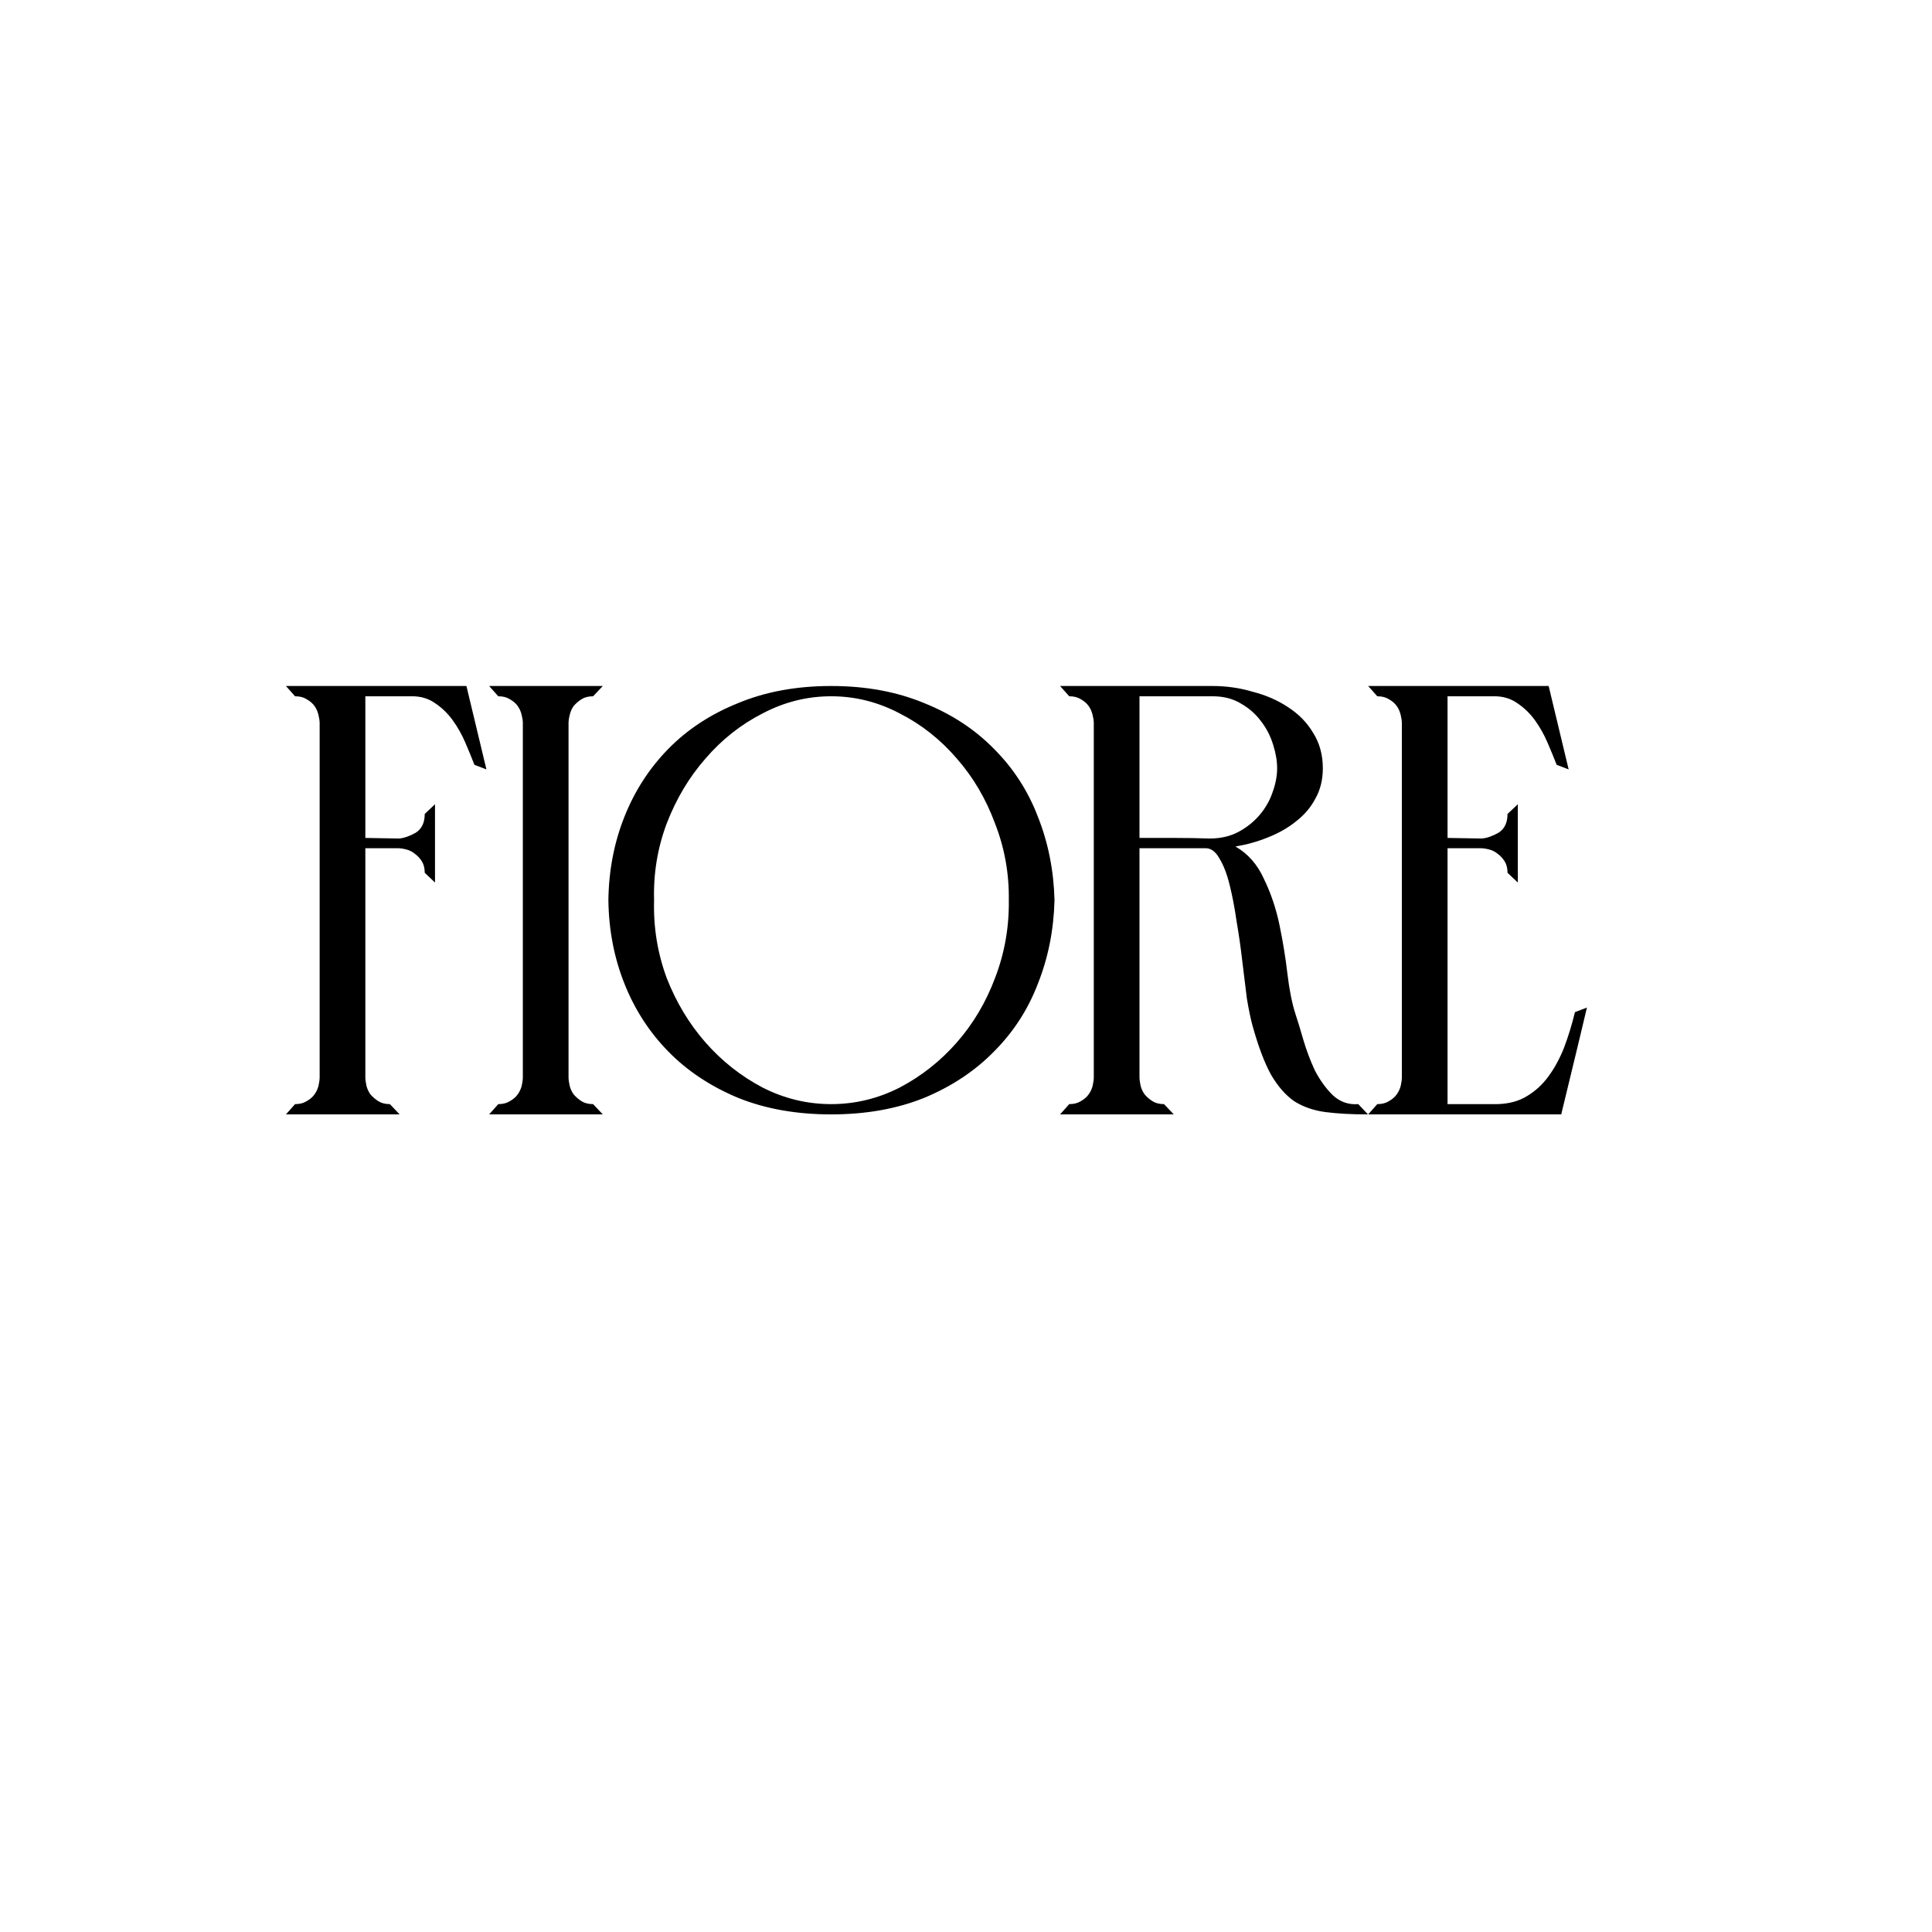 <svg width="69" height="69" viewBox="0 0 69 69" fill="none" xmlns="http://www.w3.org/2000/svg">
<path d="M10.538 39.433C10.702 39.433 10.838 39.399 10.946 39.331C11.069 39.263 11.164 39.181 11.232 39.086C11.3 38.991 11.348 38.889 11.375 38.78C11.402 38.658 11.416 38.556 11.416 38.474V25.826C11.416 25.744 11.402 25.649 11.375 25.54C11.348 25.418 11.3 25.309 11.232 25.214C11.164 25.119 11.069 25.037 10.946 24.969C10.838 24.901 10.702 24.867 10.538 24.867L10.212 24.5H16.658L17.372 27.478L16.944 27.315C16.849 27.07 16.74 26.805 16.618 26.52C16.495 26.234 16.346 25.969 16.169 25.724C15.992 25.479 15.781 25.275 15.536 25.112C15.305 24.949 15.033 24.867 14.72 24.867H13.048V29.926L14.251 29.947C14.428 29.933 14.625 29.865 14.843 29.743C15.06 29.607 15.169 29.382 15.169 29.07L15.536 28.723V31.518L15.169 31.171C15.169 31.008 15.135 30.872 15.067 30.763C14.999 30.654 14.918 30.566 14.822 30.498C14.727 30.416 14.618 30.362 14.496 30.334C14.387 30.307 14.292 30.294 14.21 30.294H13.048V38.474C13.048 38.556 13.061 38.658 13.088 38.78C13.116 38.889 13.163 38.991 13.231 39.086C13.313 39.181 13.408 39.263 13.517 39.331C13.626 39.399 13.762 39.433 13.925 39.433L14.272 39.8H10.212L10.538 39.433ZM17.469 24.5H21.529L21.182 24.867C21.019 24.867 20.883 24.901 20.774 24.969C20.665 25.037 20.57 25.119 20.488 25.214C20.42 25.309 20.373 25.418 20.346 25.54C20.318 25.649 20.305 25.744 20.305 25.826V38.474C20.305 38.556 20.318 38.658 20.346 38.78C20.373 38.889 20.42 38.991 20.488 39.086C20.57 39.181 20.665 39.263 20.774 39.331C20.883 39.399 21.019 39.433 21.182 39.433L21.529 39.8H17.469L17.796 39.433C17.959 39.433 18.095 39.399 18.203 39.331C18.326 39.263 18.421 39.181 18.489 39.086C18.557 38.991 18.605 38.889 18.632 38.78C18.659 38.658 18.673 38.556 18.673 38.474V25.826C18.673 25.744 18.659 25.649 18.632 25.54C18.605 25.418 18.557 25.309 18.489 25.214C18.421 25.119 18.326 25.037 18.203 24.969C18.095 24.901 17.959 24.867 17.796 24.867L17.469 24.5ZM37.661 32.15C37.634 33.211 37.436 34.204 37.069 35.128C36.716 36.053 36.192 36.862 35.498 37.556C34.818 38.25 33.989 38.8 33.01 39.208C32.03 39.603 30.922 39.8 29.684 39.8C28.447 39.8 27.338 39.603 26.359 39.208C25.38 38.8 24.55 38.25 23.87 37.556C23.19 36.862 22.667 36.053 22.3 35.128C21.932 34.204 21.742 33.211 21.728 32.15C21.742 31.089 21.932 30.096 22.3 29.172C22.667 28.247 23.19 27.438 23.87 26.744C24.55 26.05 25.38 25.506 26.359 25.112C27.338 24.704 28.447 24.5 29.684 24.5C30.922 24.5 32.03 24.704 33.01 25.112C33.989 25.506 34.818 26.05 35.498 26.744C36.192 27.438 36.716 28.247 37.069 29.172C37.436 30.096 37.634 31.089 37.661 32.15ZM29.684 39.433C30.541 39.433 31.357 39.236 32.132 38.841C32.908 38.433 33.588 37.896 34.172 37.23C34.757 36.563 35.213 35.795 35.539 34.924C35.879 34.04 36.042 33.116 36.029 32.15C36.042 31.198 35.879 30.287 35.539 29.416C35.213 28.532 34.757 27.757 34.172 27.091C33.588 26.411 32.908 25.874 32.132 25.479C31.357 25.071 30.541 24.867 29.684 24.867C28.828 24.867 28.012 25.071 27.236 25.479C26.461 25.874 25.781 26.411 25.196 27.091C24.612 27.757 24.149 28.532 23.809 29.416C23.483 30.287 23.333 31.198 23.36 32.15C23.333 33.116 23.483 34.04 23.809 34.924C24.149 35.795 24.612 36.563 25.196 37.23C25.781 37.896 26.461 38.433 27.236 38.841C28.012 39.236 28.828 39.433 29.684 39.433ZM48.856 39.8C48.271 39.8 47.768 39.773 47.346 39.718C46.925 39.664 46.551 39.535 46.224 39.331C45.912 39.113 45.633 38.794 45.388 38.372C45.157 37.95 44.939 37.372 44.735 36.638C44.667 36.393 44.599 36.067 44.531 35.659C44.477 35.237 44.422 34.795 44.368 34.333C44.314 33.857 44.246 33.381 44.164 32.905C44.096 32.429 44.014 32 43.919 31.62C43.824 31.225 43.702 30.906 43.552 30.661C43.416 30.416 43.253 30.294 43.062 30.294H40.696V38.474C40.696 38.556 40.71 38.658 40.737 38.78C40.764 38.889 40.812 38.991 40.88 39.086C40.961 39.181 41.056 39.263 41.165 39.331C41.274 39.399 41.41 39.433 41.573 39.433L41.92 39.8H37.86L38.187 39.433C38.35 39.433 38.486 39.399 38.595 39.331C38.717 39.263 38.812 39.181 38.88 39.086C38.948 38.991 38.996 38.889 39.023 38.78C39.05 38.658 39.064 38.556 39.064 38.474V25.826C39.064 25.744 39.05 25.649 39.023 25.54C38.996 25.418 38.948 25.309 38.88 25.214C38.812 25.119 38.717 25.037 38.595 24.969C38.486 24.901 38.35 24.867 38.187 24.867L37.86 24.5H43.307C43.797 24.5 44.273 24.568 44.735 24.704C45.211 24.826 45.633 25.01 46 25.255C46.381 25.5 46.68 25.806 46.898 26.173C47.129 26.54 47.244 26.962 47.244 27.438C47.244 27.846 47.156 28.206 46.979 28.519C46.816 28.832 46.585 29.104 46.286 29.335C46 29.566 45.667 29.756 45.286 29.906C44.919 30.056 44.531 30.164 44.123 30.232C44.572 30.491 44.912 30.878 45.143 31.395C45.388 31.898 45.572 32.442 45.694 33.027C45.816 33.612 45.912 34.197 45.98 34.782C46.048 35.353 46.143 35.829 46.265 36.21C46.347 36.454 46.442 36.767 46.551 37.148C46.66 37.515 46.796 37.876 46.959 38.229C47.136 38.569 47.346 38.862 47.591 39.106C47.85 39.351 48.156 39.46 48.509 39.433L48.856 39.8ZM45.612 27.438C45.612 27.179 45.565 26.9 45.47 26.601C45.374 26.288 45.232 26.01 45.041 25.765C44.851 25.506 44.613 25.296 44.327 25.132C44.042 24.956 43.702 24.867 43.307 24.867H40.696V29.926C41.118 29.926 41.532 29.926 41.94 29.926C42.362 29.926 42.784 29.933 43.205 29.947C43.6 29.947 43.946 29.865 44.246 29.702C44.545 29.539 44.796 29.335 45 29.09C45.204 28.845 45.354 28.58 45.449 28.294C45.558 27.995 45.612 27.71 45.612 27.438ZM49.189 39.433C49.352 39.433 49.488 39.399 49.597 39.331C49.72 39.263 49.815 39.181 49.883 39.086C49.951 38.991 49.998 38.889 50.026 38.78C50.053 38.658 50.066 38.556 50.066 38.474V25.826C50.066 25.744 50.053 25.649 50.026 25.54C49.998 25.418 49.951 25.309 49.883 25.214C49.815 25.119 49.72 25.037 49.597 24.969C49.488 24.901 49.352 24.867 49.189 24.867L48.863 24.5H55.309L56.023 27.478L55.595 27.315C55.5 27.07 55.391 26.805 55.268 26.52C55.146 26.234 54.996 25.969 54.82 25.724C54.643 25.479 54.432 25.275 54.187 25.112C53.956 24.949 53.684 24.867 53.371 24.867H51.698V29.926L52.922 29.947C53.099 29.933 53.296 29.865 53.514 29.743C53.732 29.607 53.84 29.382 53.84 29.07L54.208 28.723V31.518L53.84 31.171C53.84 31.008 53.806 30.872 53.738 30.763C53.67 30.654 53.589 30.566 53.494 30.498C53.398 30.416 53.29 30.362 53.167 30.334C53.058 30.307 52.963 30.294 52.882 30.294H51.698V39.433H53.494C53.902 39.419 54.248 39.324 54.534 39.147C54.833 38.97 55.092 38.732 55.309 38.433C55.527 38.134 55.71 37.794 55.86 37.413C56.01 37.019 56.139 36.597 56.248 36.148L56.676 35.985L56.37 37.27L55.758 39.8H48.863L49.189 39.433Z" fill="black"/>
</svg>
